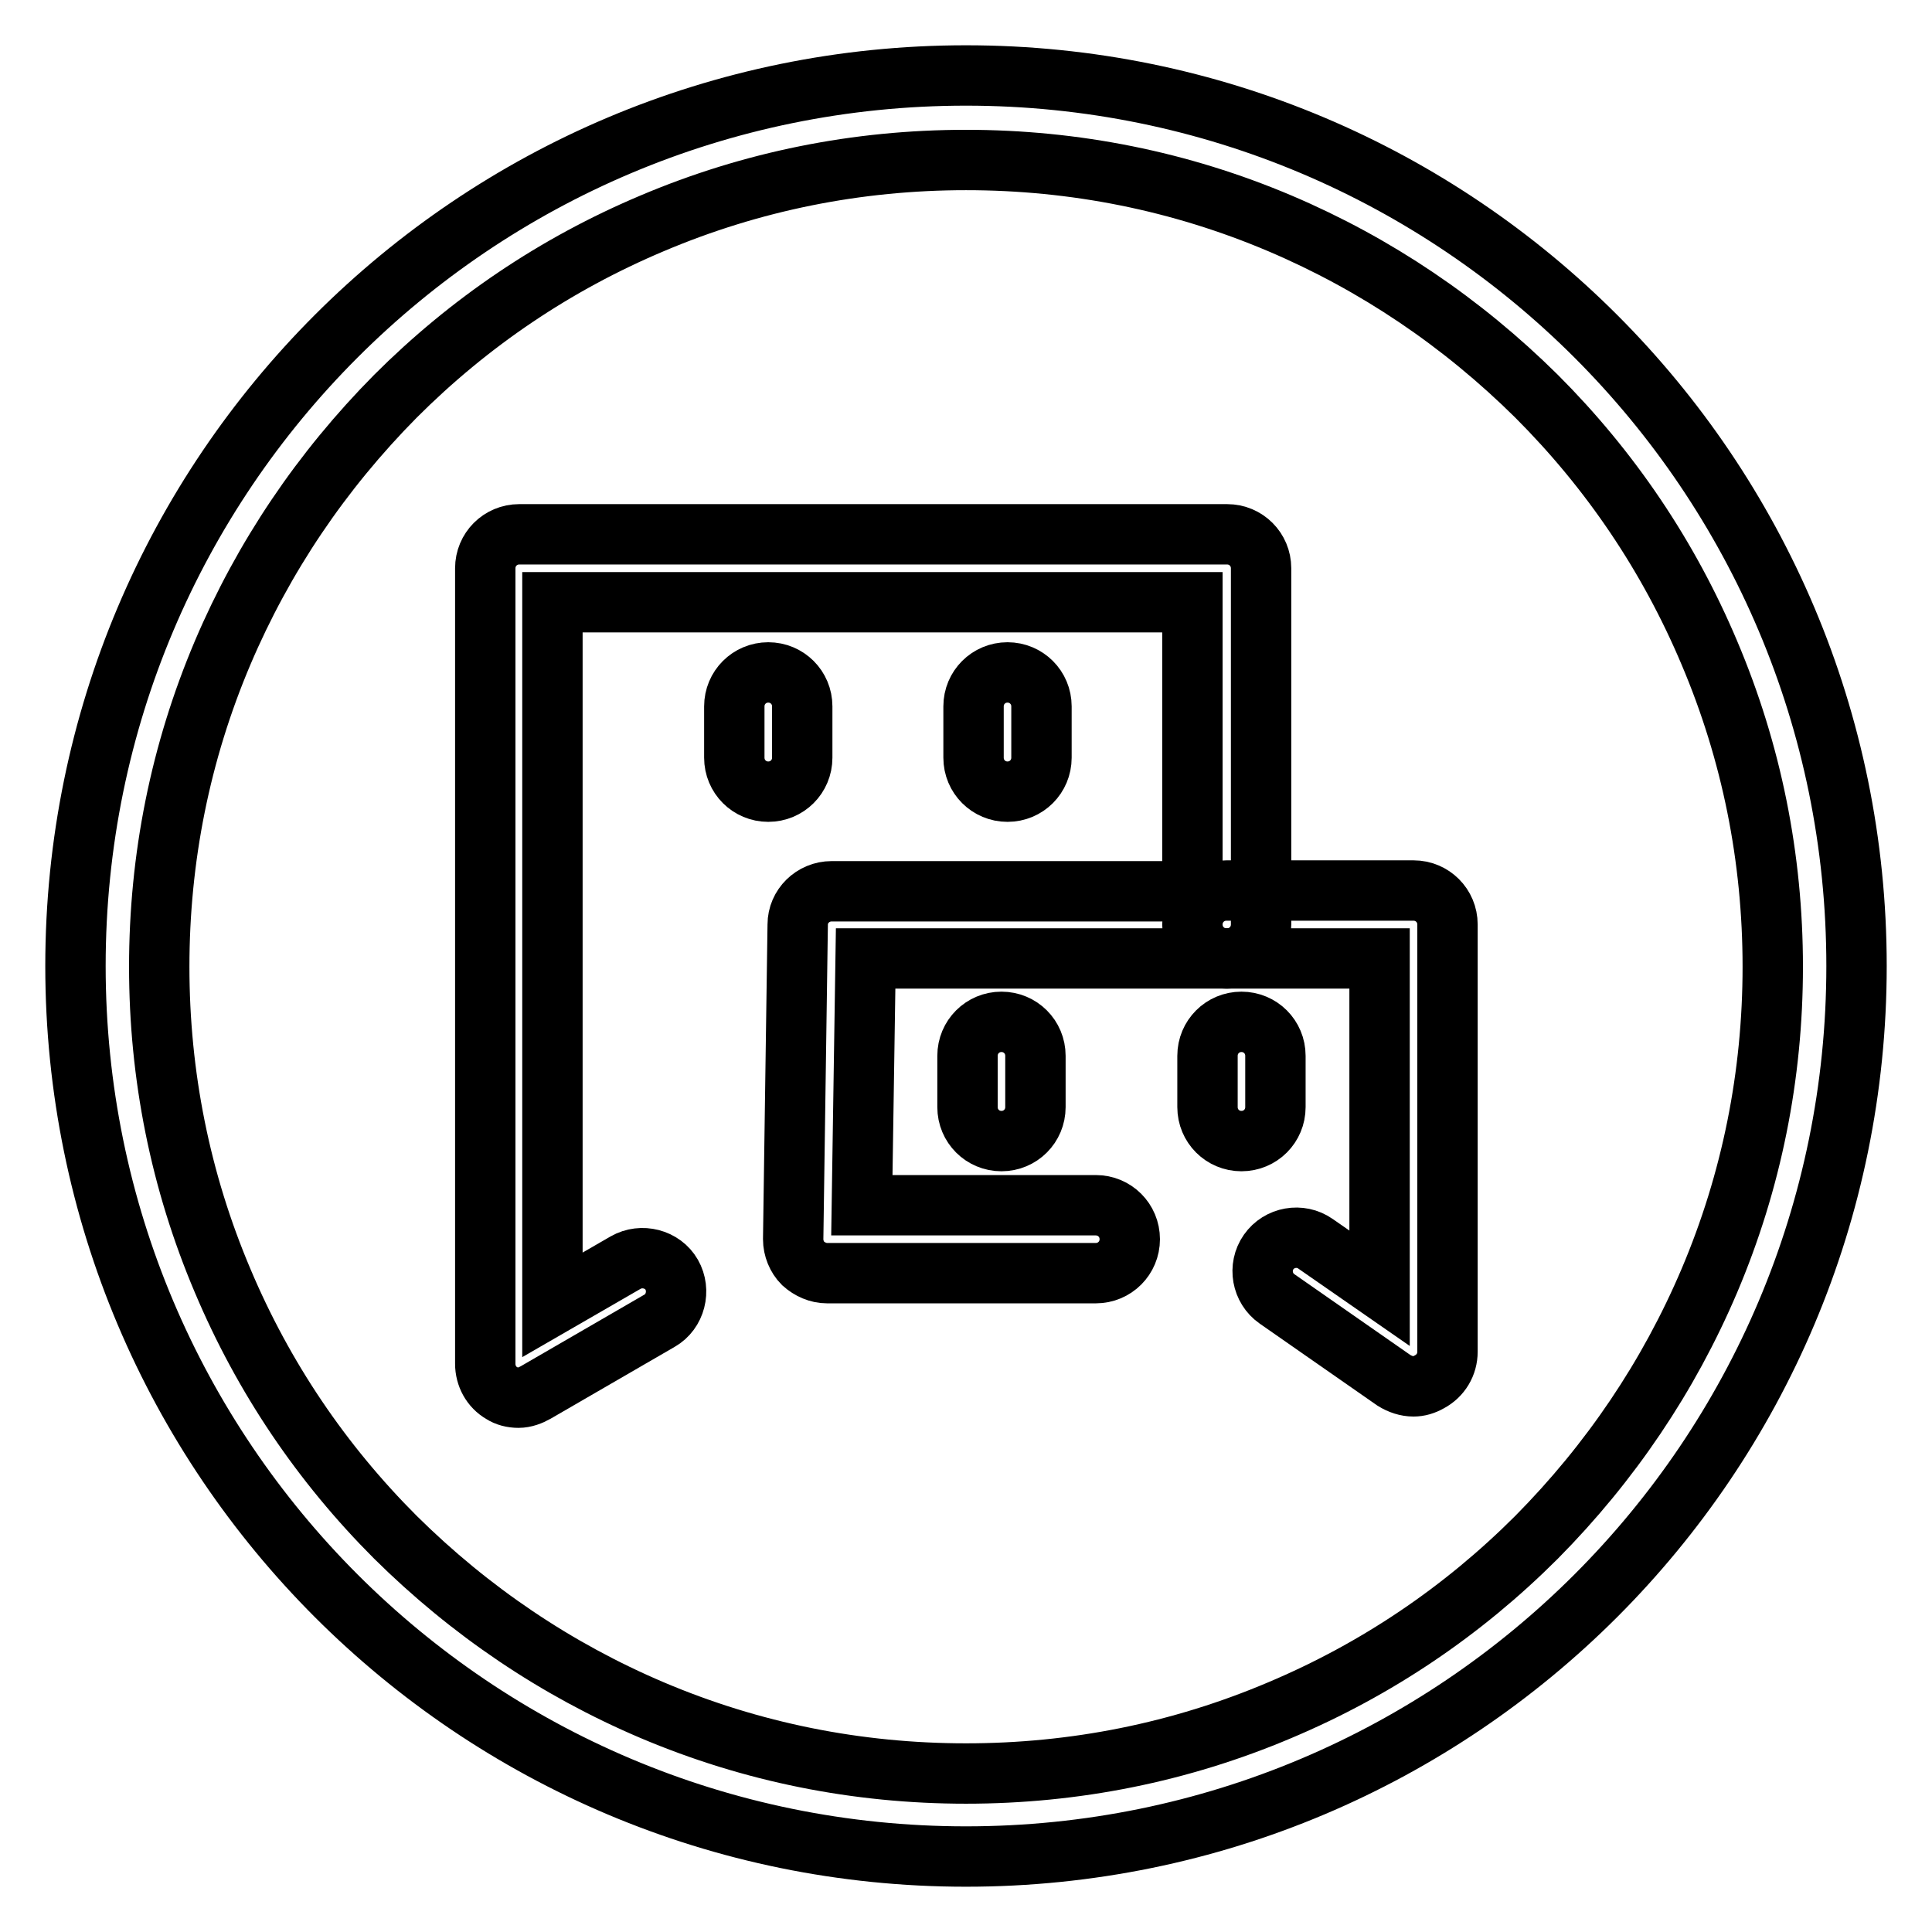 <?xml version="1.0" encoding="utf-8"?>
<!-- Svg Vector Icons : http://www.onlinewebfonts.com/icon -->
<!DOCTYPE svg PUBLIC "-//W3C//DTD SVG 1.1//EN" "http://www.w3.org/Graphics/SVG/1.1/DTD/svg11.dtd">
<svg version="1.1" xmlns="http://www.w3.org/2000/svg" xmlns:xlink="http://www.w3.org/1999/xlink" x="0px" y="0px" viewBox="0 0 256 256" enable-background="new 0 0 256 256" xml:space="preserve">
<g> <path stroke-width="8" fill-opacity="0" stroke="#000000"  d="M128,21.2c14.4,0,28.4,2.8,41.6,8.4c12.7,5.4,24.1,13.1,34,22.9c9.8,9.8,17.5,21.2,22.9,34 c5.6,13.2,8.4,27.2,8.4,41.6c0,14.4-2.8,28.4-8.4,41.6c-5.4,12.7-13.1,24.1-22.9,34c-9.8,9.8-21.2,17.5-34,22.9 c-13.2,5.6-27.2,8.4-41.6,8.4s-28.4-2.8-41.6-8.4c-12.7-5.4-24.1-13.1-34-22.9c-9.8-9.8-17.5-21.2-22.9-34 c-5.6-13.2-8.4-27.2-8.4-41.6c0-14.4,2.8-28.4,8.4-41.6c5.4-12.7,13.1-24.1,22.9-34c9.8-9.8,21.2-17.5,34-22.9 C99.6,24,113.6,21.2,128,21.2 M128,10C62.8,10,10,62.8,10,128c0,65.2,52.8,118,118,118c65.2,0,118-52.8,118-118 C246,62.8,193.2,10,128,10L128,10z"/> <path stroke-width="8" fill-opacity="0" stroke="#000000"  d="M68.7,185.2c-0.8,0-1.6-0.2-2.2-0.6c-1.4-0.8-2.2-2.3-2.2-3.9V75.3c0-2.5,2-4.5,4.5-4.5h93.8 c2.5,0,4.5,2,4.5,4.5v47.2c0,2.5-2,4.5-4.5,4.5h-47.9l-0.5,32.7h31c2.5,0,4.5,2,4.5,4.5s-2,4.5-4.5,4.5h-35.6 c-1.2,0-2.3-0.5-3.2-1.3c-0.8-0.8-1.3-2-1.3-3.2l0.6-41.7c0-2.4,2-4.4,4.5-4.4H158V79.8H73.2v93.1l9.7-5.6c2.1-1.2,4.9-0.5,6.1,1.6 c1.2,2.1,0.5,4.9-1.6,6.1L71,184.5C70.3,184.9,69.5,185.2,68.7,185.2z"/> <path stroke-width="8" fill-opacity="0" stroke="#000000"  d="M101.8,104.9c-2.5,0-4.5-2-4.5-4.5v-6.8c0-2.5,2-4.5,4.5-4.5s4.5,2,4.5,4.5v6.8 C106.3,102.9,104.3,104.9,101.8,104.9z M133.5,104.9c-2.5,0-4.5-2-4.5-4.5v-6.8c0-2.5,2-4.5,4.5-4.5s4.5,2,4.5,4.5v6.8 C138,102.9,136,104.9,133.5,104.9z M187.3,183.7c-0.9,0-1.8-0.3-2.6-0.8l-15.5-10.8c-2-1.4-2.5-4.2-1.1-6.2c1.4-2,4.2-2.5,6.2-1.1 l8.5,5.9V127h-20.3c-2.5,0-4.5-2-4.5-4.5c0-2.5,2-4.5,4.5-4.5h24.8c2.5,0,4.5,2,4.5,4.5v56.6c0,1.7-0.9,3.2-2.4,4 C188.7,183.5,188,183.7,187.3,183.7L187.3,183.7z"/> <path stroke-width="8" fill-opacity="0" stroke="#000000"  d="M132.7,151.2c-2.5,0-4.5-2-4.5-4.5v-6.8c0-2.5,2-4.5,4.5-4.5s4.5,2,4.5,4.5v6.8 C137.2,149.2,135.2,151.2,132.7,151.2z M164.5,151.2c-2.5,0-4.5-2-4.5-4.5v-6.8c0-2.5,2-4.5,4.5-4.5c2.5,0,4.5,2,4.5,4.5v6.8 C169,149.2,167,151.2,164.5,151.2z"/></g>
</svg>
